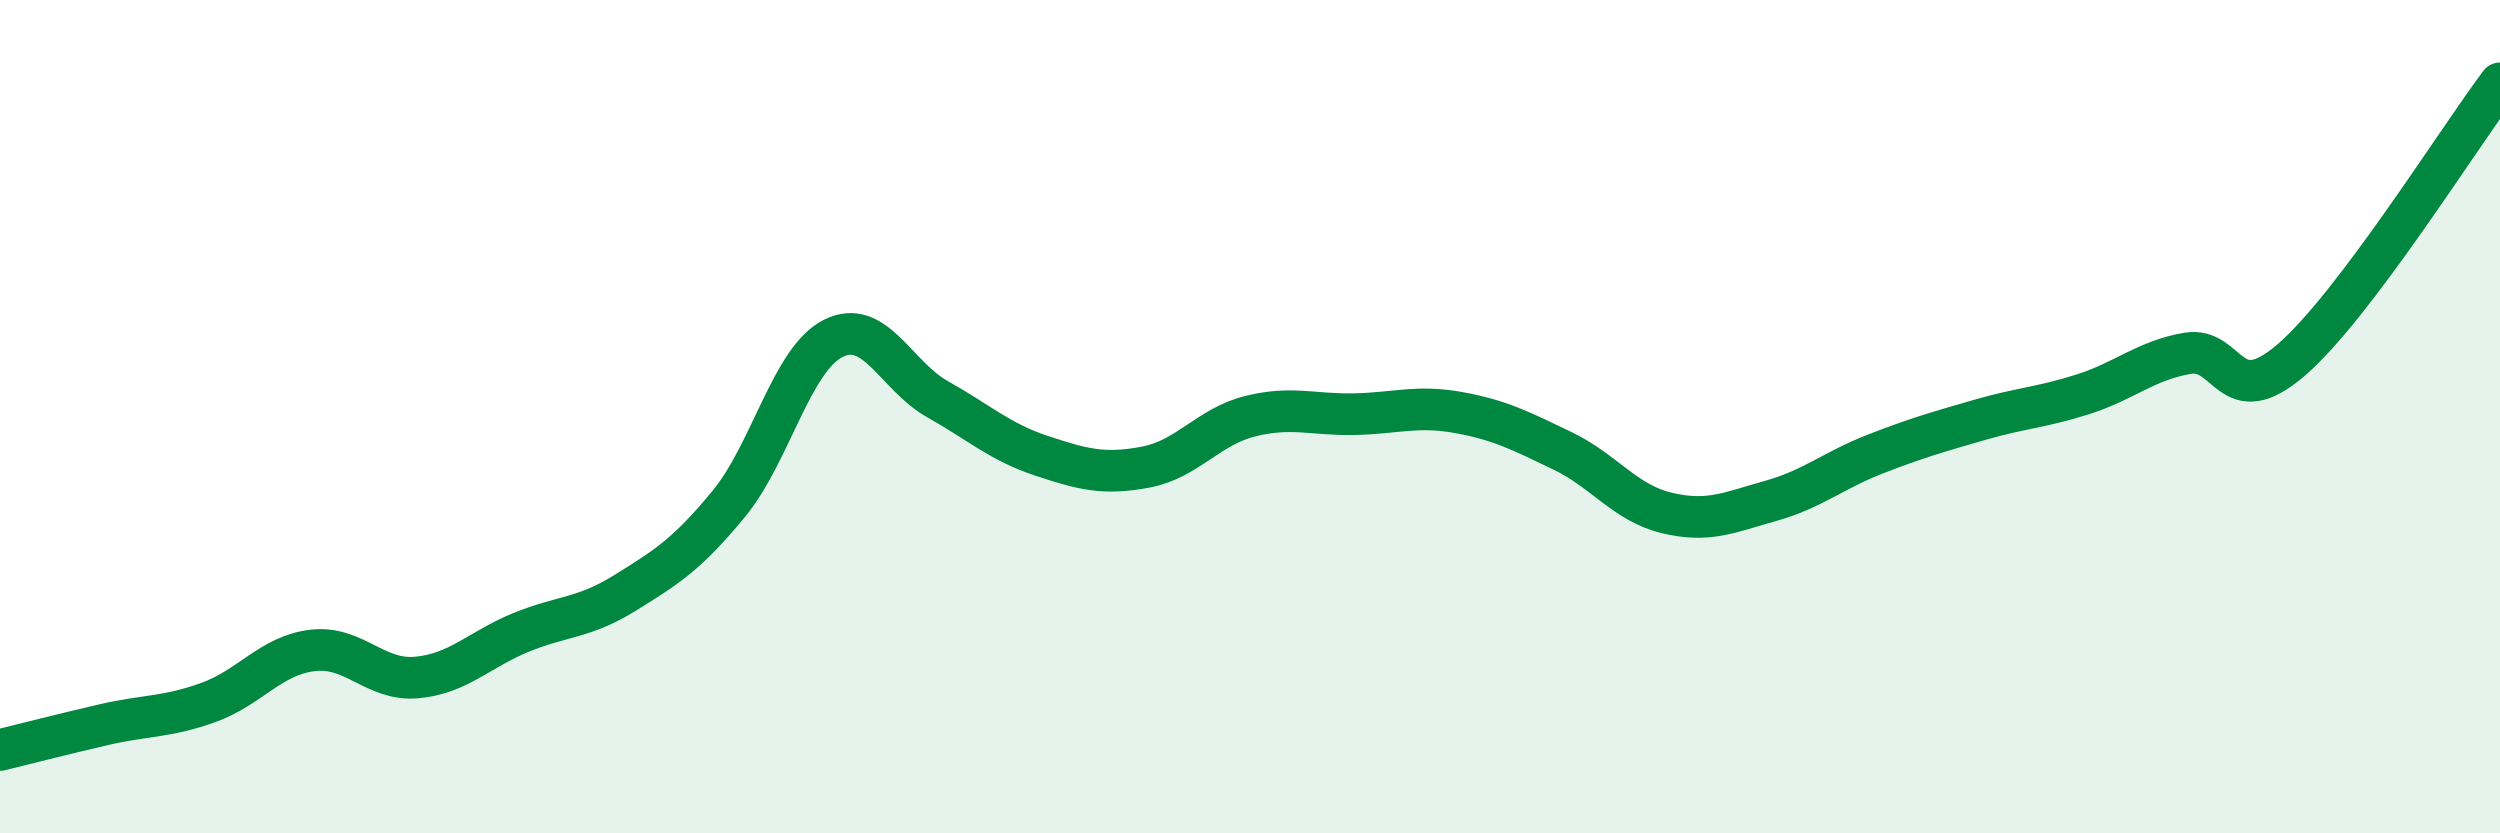 
    <svg width="60" height="20" viewBox="0 0 60 20" xmlns="http://www.w3.org/2000/svg">
      <path
        d="M 0,18 C 0.5,17.88 1.5,17.62 2.5,17.39 C 3.5,17.16 4,17.22 5,16.86 C 6,16.5 6.5,15.73 7.5,15.61 C 8.5,15.49 9,16.35 10,16.26 C 11,16.17 11.5,15.59 12.5,15.18 C 13.5,14.77 14,14.85 15,14.23 C 16,13.61 16.5,13.3 17.5,12.08 C 18.5,10.86 19,8.62 20,8.12 C 21,7.62 21.5,9.02 22.5,9.58 C 23.5,10.14 24,10.61 25,10.94 C 26,11.27 26.5,11.4 27.5,11.21 C 28.5,11.02 29,10.24 30,9.99 C 31,9.74 31.5,9.96 32.5,9.94 C 33.5,9.92 34,9.72 35,9.9 C 36,10.08 36.5,10.34 37.5,10.82 C 38.5,11.3 39,12.07 40,12.31 C 41,12.55 41.5,12.3 42.5,12.02 C 43.5,11.74 44,11.29 45,10.9 C 46,10.51 46.5,10.37 47.5,10.08 C 48.5,9.79 49,9.78 50,9.46 C 51,9.14 51.5,8.65 52.5,8.48 C 53.5,8.31 53.5,9.93 55,8.63 C 56.5,7.33 59,3.33 60,2L60 20L0 20Z"
        fill="#008740"
        opacity="0.1"
        stroke-linecap="round"
        stroke-linejoin="round"
      />
      <path
        d="M 0,18 C 0.5,17.88 1.5,17.62 2.5,17.39 C 3.5,17.16 4,17.22 5,16.86 C 6,16.5 6.5,15.73 7.5,15.61 C 8.5,15.49 9,16.35 10,16.26 C 11,16.17 11.5,15.59 12.5,15.18 C 13.5,14.77 14,14.85 15,14.23 C 16,13.61 16.5,13.3 17.5,12.08 C 18.5,10.86 19,8.62 20,8.12 C 21,7.62 21.5,9.02 22.5,9.58 C 23.5,10.14 24,10.61 25,10.94 C 26,11.27 26.5,11.4 27.5,11.21 C 28.5,11.02 29,10.24 30,9.99 C 31,9.74 31.5,9.96 32.5,9.94 C 33.5,9.92 34,9.72 35,9.9 C 36,10.08 36.5,10.34 37.5,10.82 C 38.5,11.3 39,12.07 40,12.31 C 41,12.55 41.5,12.3 42.5,12.02 C 43.5,11.74 44,11.29 45,10.9 C 46,10.51 46.5,10.37 47.5,10.08 C 48.5,9.79 49,9.78 50,9.46 C 51,9.14 51.5,8.65 52.5,8.48 C 53.5,8.31 53.5,9.93 55,8.63 C 56.5,7.33 59,3.33 60,2"
        stroke="#008740"
        stroke-width="1"
        fill="none"
        stroke-linecap="round"
        stroke-linejoin="round"
      />
    </svg>
  